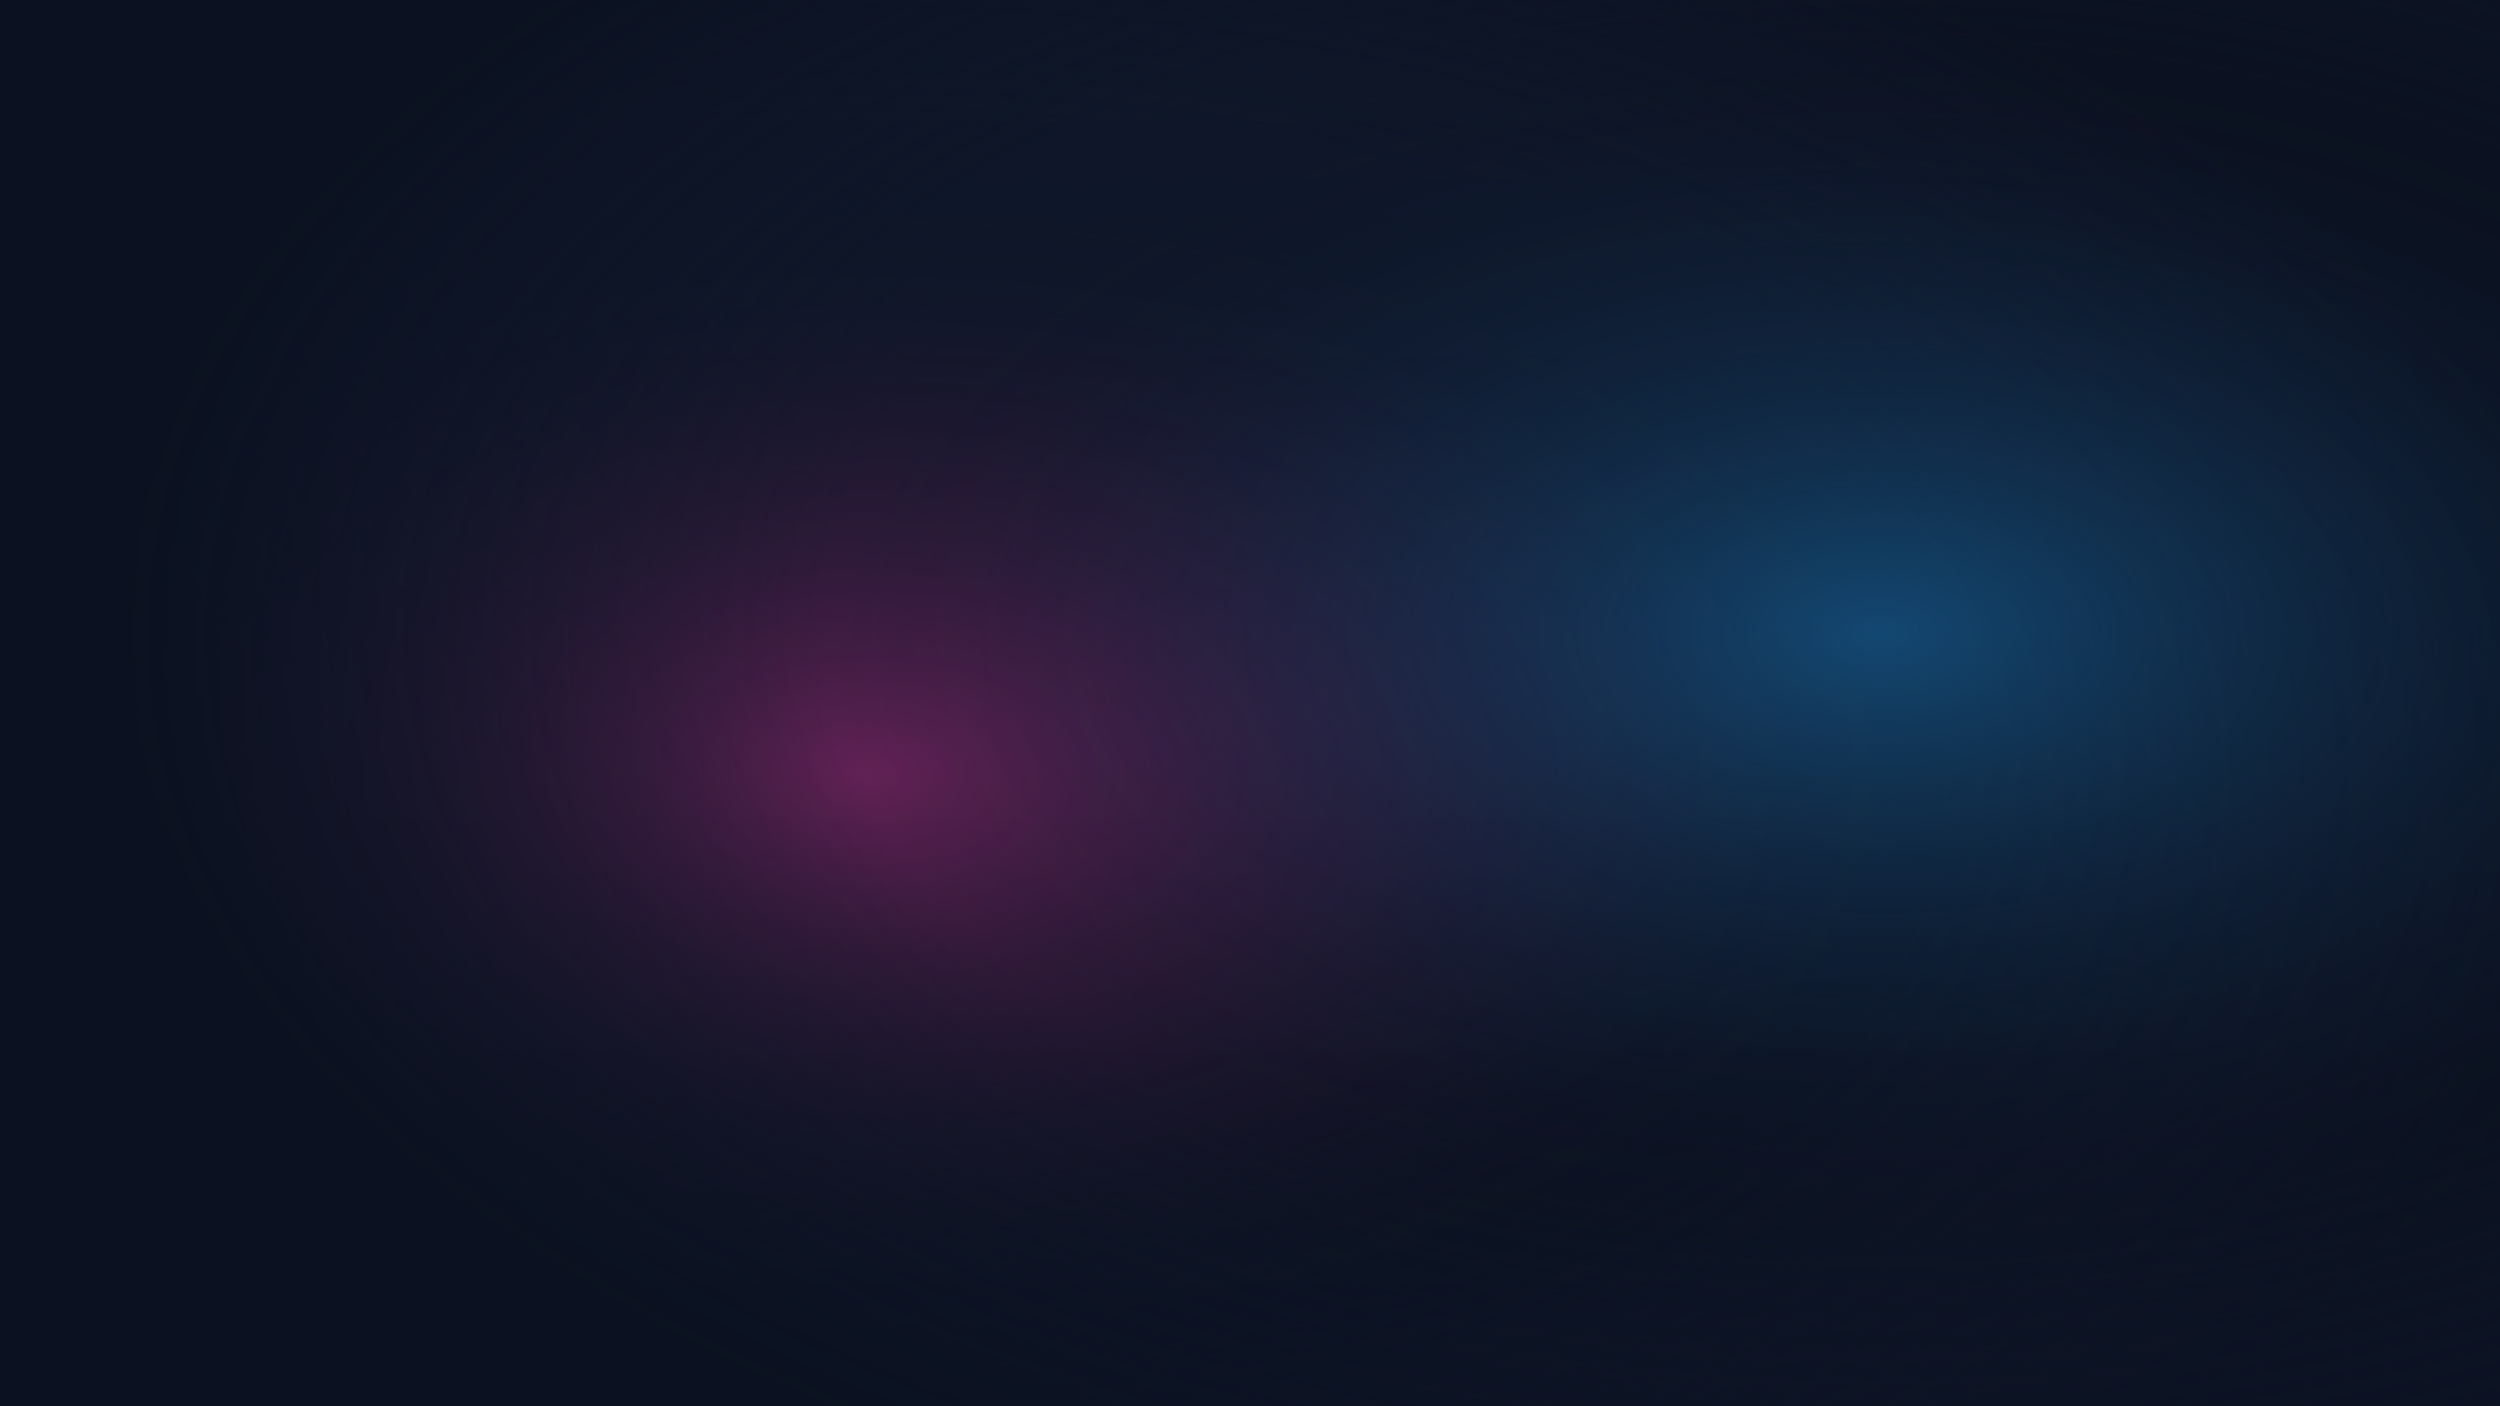 <svg xmlns="http://www.w3.org/2000/svg" width="1920" height="1080" viewBox="0 0 1920 1080">
  <defs>
    <radialGradient id="g1" cx="35%" cy="55%" r="70%">
      <stop offset="0%" stop-color="#FF3AAE" stop-opacity="0.35"></stop>
      <stop offset="60%" stop-color="#0F172A" stop-opacity="0.0"></stop>
      <stop offset="100%" stop-color="#0B1120" stop-opacity="1"></stop>
    </radialGradient>
    <radialGradient id="g2" cx="75%" cy="45%" r="70%">
      <stop offset="0%" stop-color="#1EA7FF" stop-opacity="0.35"></stop>
      <stop offset="60%" stop-color="#0F172A" stop-opacity="0.0"></stop>
      <stop offset="100%" stop-color="#0B1120" stop-opacity="1"></stop>
    </radialGradient>
    <linearGradient id="wash" x1="0" y1="0" x2="0" y2="1">
      <stop offset="0%" stop-color="#0F172A"></stop>
      <stop offset="100%" stop-color="#0B1120"></stop>
    </linearGradient>
  </defs>
  <rect width="100%" height="100%" fill="url(#wash)"></rect>
  <rect width="100%" height="100%" fill="url(#g1)"></rect>
  <rect width="100%" height="100%" fill="url(#g2)"></rect>
</svg>